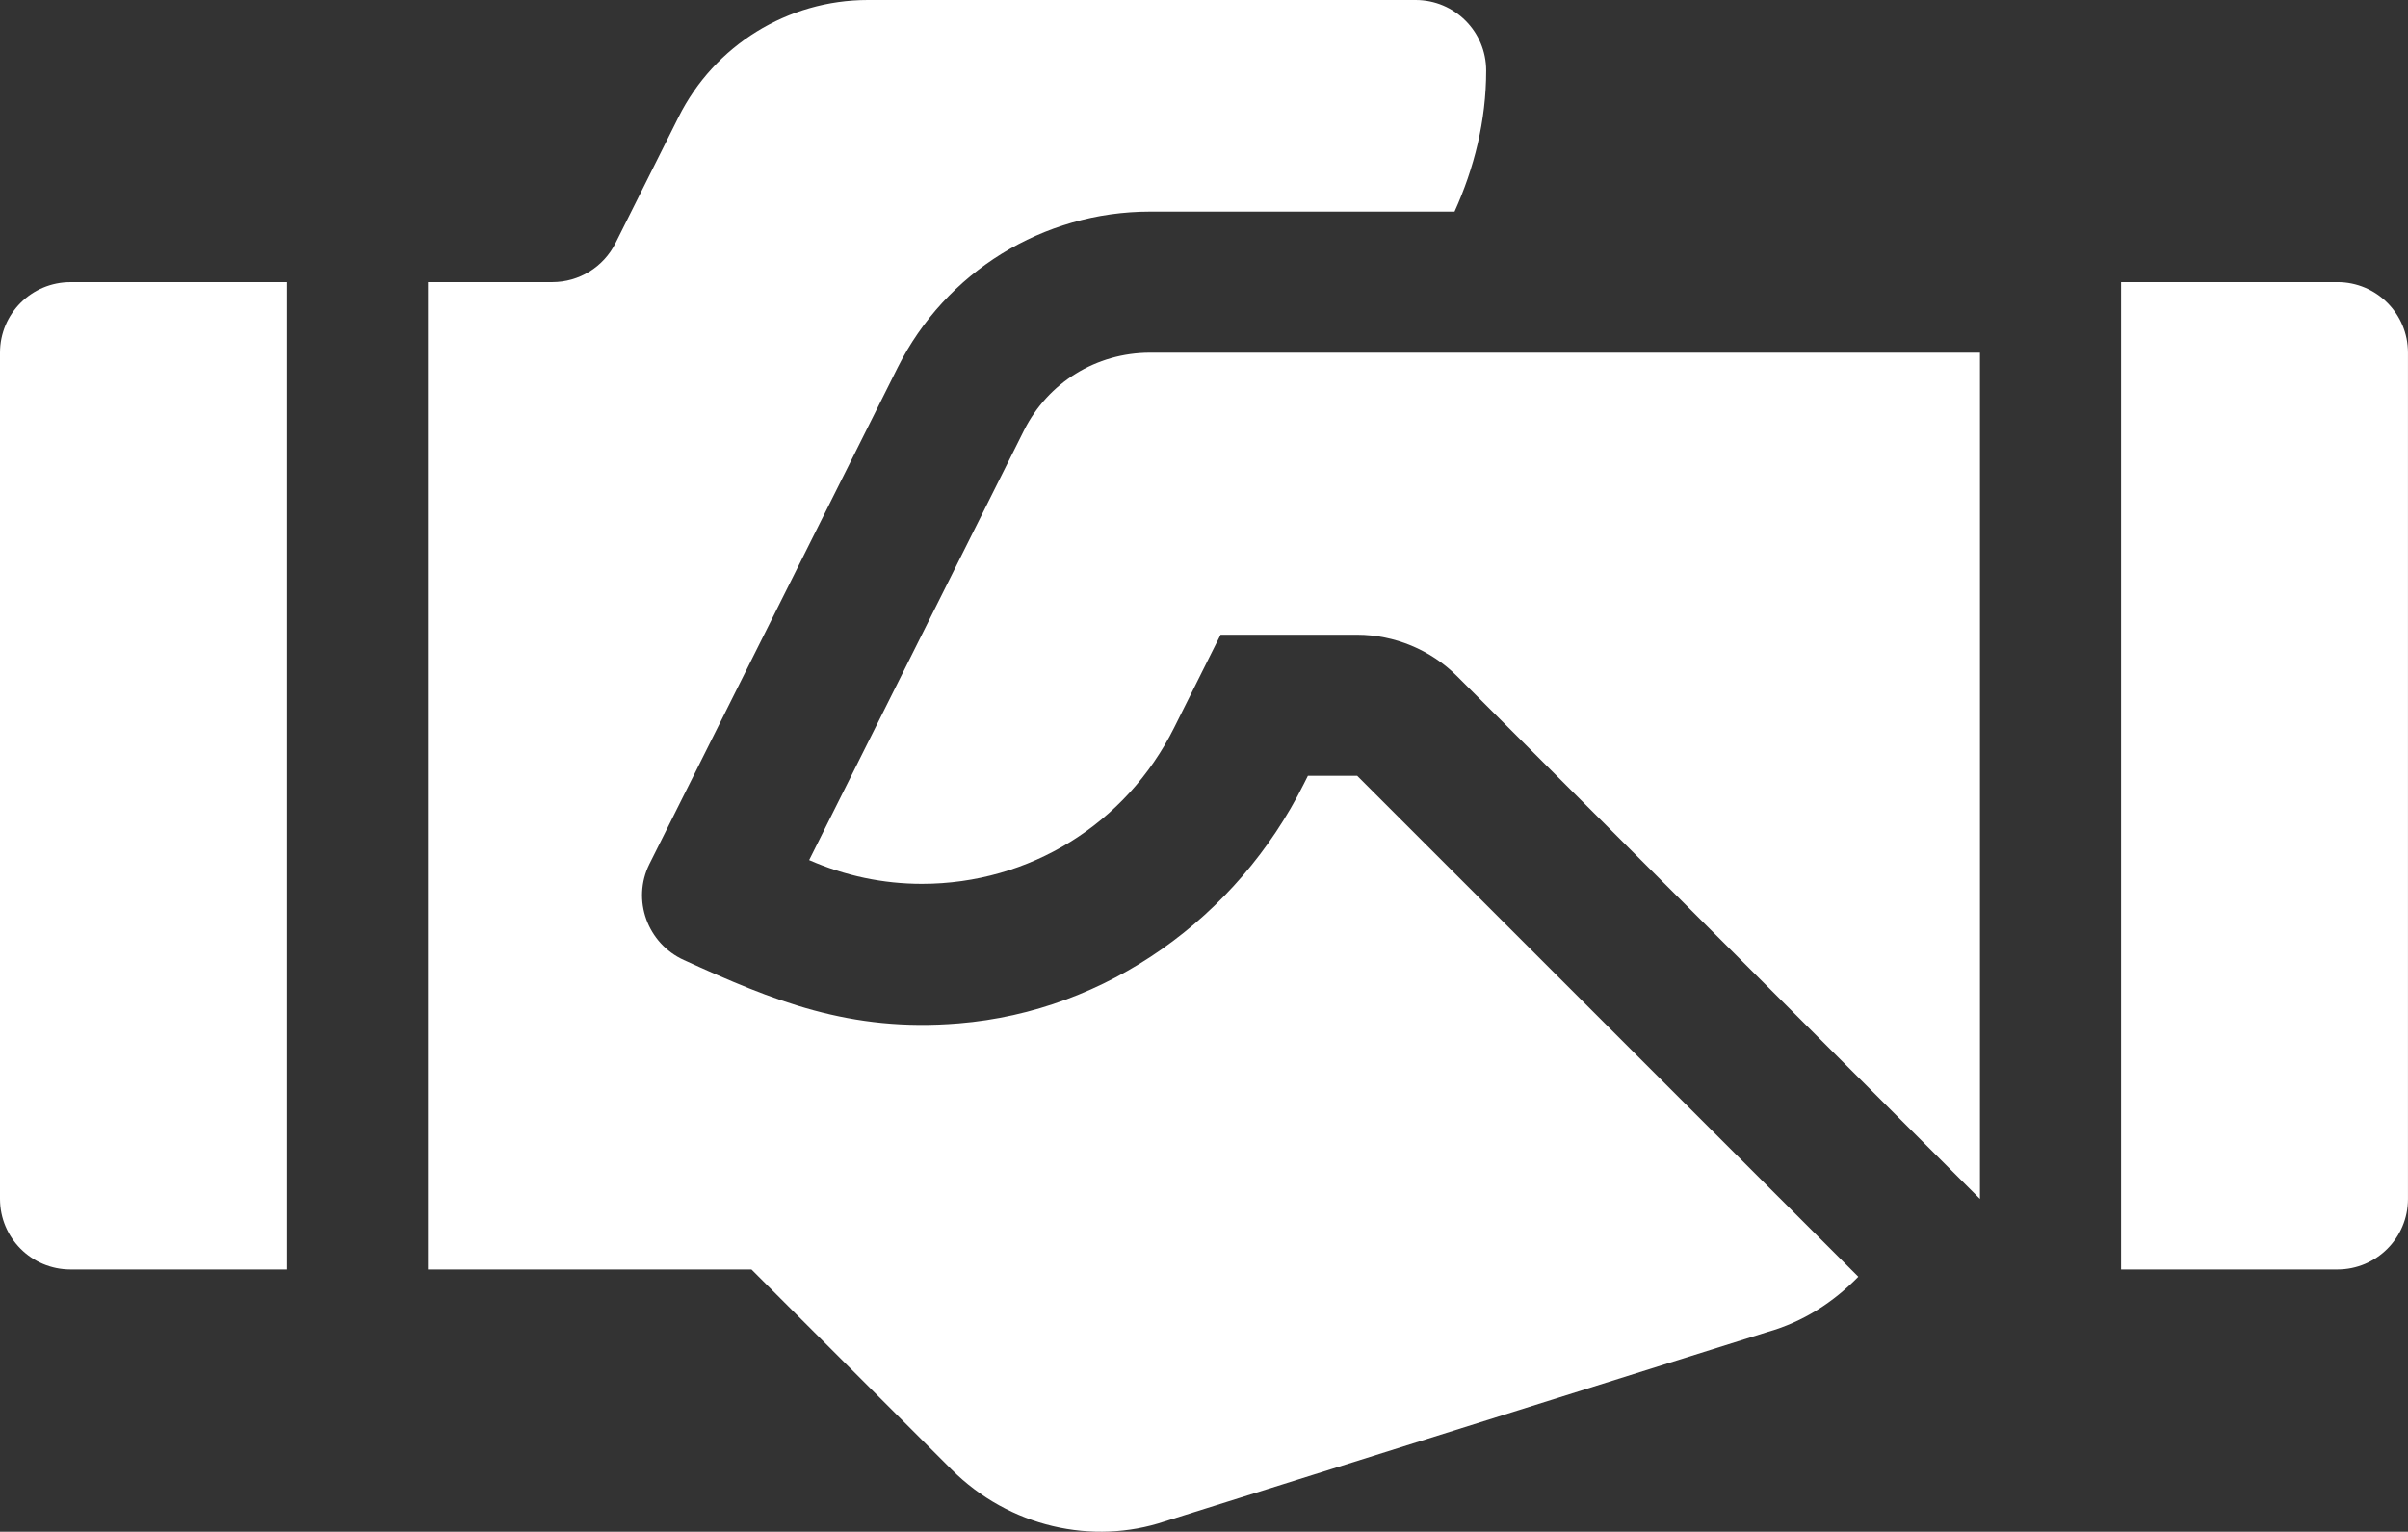 <?xml version="1.0" encoding="utf-8"?>
<!-- Generator: Adobe Illustrator 16.0.0, SVG Export Plug-In . SVG Version: 6.00 Build 0)  -->
<!DOCTYPE svg PUBLIC "-//W3C//DTD SVG 1.1//EN" "http://www.w3.org/Graphics/SVG/1.1/DTD/svg11.dtd">
<svg version="1.1" id="Layer_1" xmlns="http://www.w3.org/2000/svg" xmlns:xlink="http://www.w3.org/1999/xlink" x="0px" y="0px"
	 width="70.723px" height="45px" viewBox="0 0 70.723 45" enable-background="new 0 0 70.723 45" xml:space="preserve">
<rect x="0" y="0" width="70.723" height="45" fill="#333333" stroke="none"/>
<line fill="none" x1="242.323" y1="3423.914" x2="-1123.677" y2="3423.914"/>
<path fill="#FFFFFF" d="M68.65,8.288h-6.354v29.008h6.354c1.146,0,2.072-0.927,2.072-2.072V10.36
	C70.723,9.215,69.797,8.288,68.65,8.288"/>
<path fill="#FFFFFF" d="M0,10.36v24.863c0,1.146,0.927,2.073,2.072,2.073h6.354V8.289H2.072C0.927,8.289,0,9.214,0,10.36"/>
<path fill="#FFFFFF" d="M30.072,12.65l-6.307,12.618c1.056,0.463,2.173,0.698,3.313,0.698c3.155,0,5.994-1.758,7.408-4.59
	l1.363-2.728h4.011c1.091,0,2.159,0.442,2.93,1.214l15.362,15.361V10.361H33.779C32.198,10.361,30.778,11.239,30.072,12.65"/>
<path fill="#FFFFFF" d="M38.413,22.792l-0.12,0.239c-1.957,3.914-5.775,6.678-10.136,7.034c-3.209,0.263-5.434-0.66-8.07-1.86
	c-1.072-0.487-1.539-1.768-1.013-2.822l7.29-14.584c1.403-2.809,4.274-4.583,7.415-4.583h8.941c0.574-1.271,0.929-2.658,0.929-4.144
	C43.649,0.927,42.723,0,41.577,0H25.491c-2.355,0-4.508,1.331-5.561,3.437l-1.853,3.706c-0.352,0.702-1.069,1.145-1.854,1.145
	h-3.654v29.008h9.502l5.87,5.869c1.7,1.702,4.152,2.239,6.267,1.532l17.694-5.562c1.058-0.298,1.949-0.88,2.677-1.626L39.861,22.792
	H38.413z"/>
</svg>
